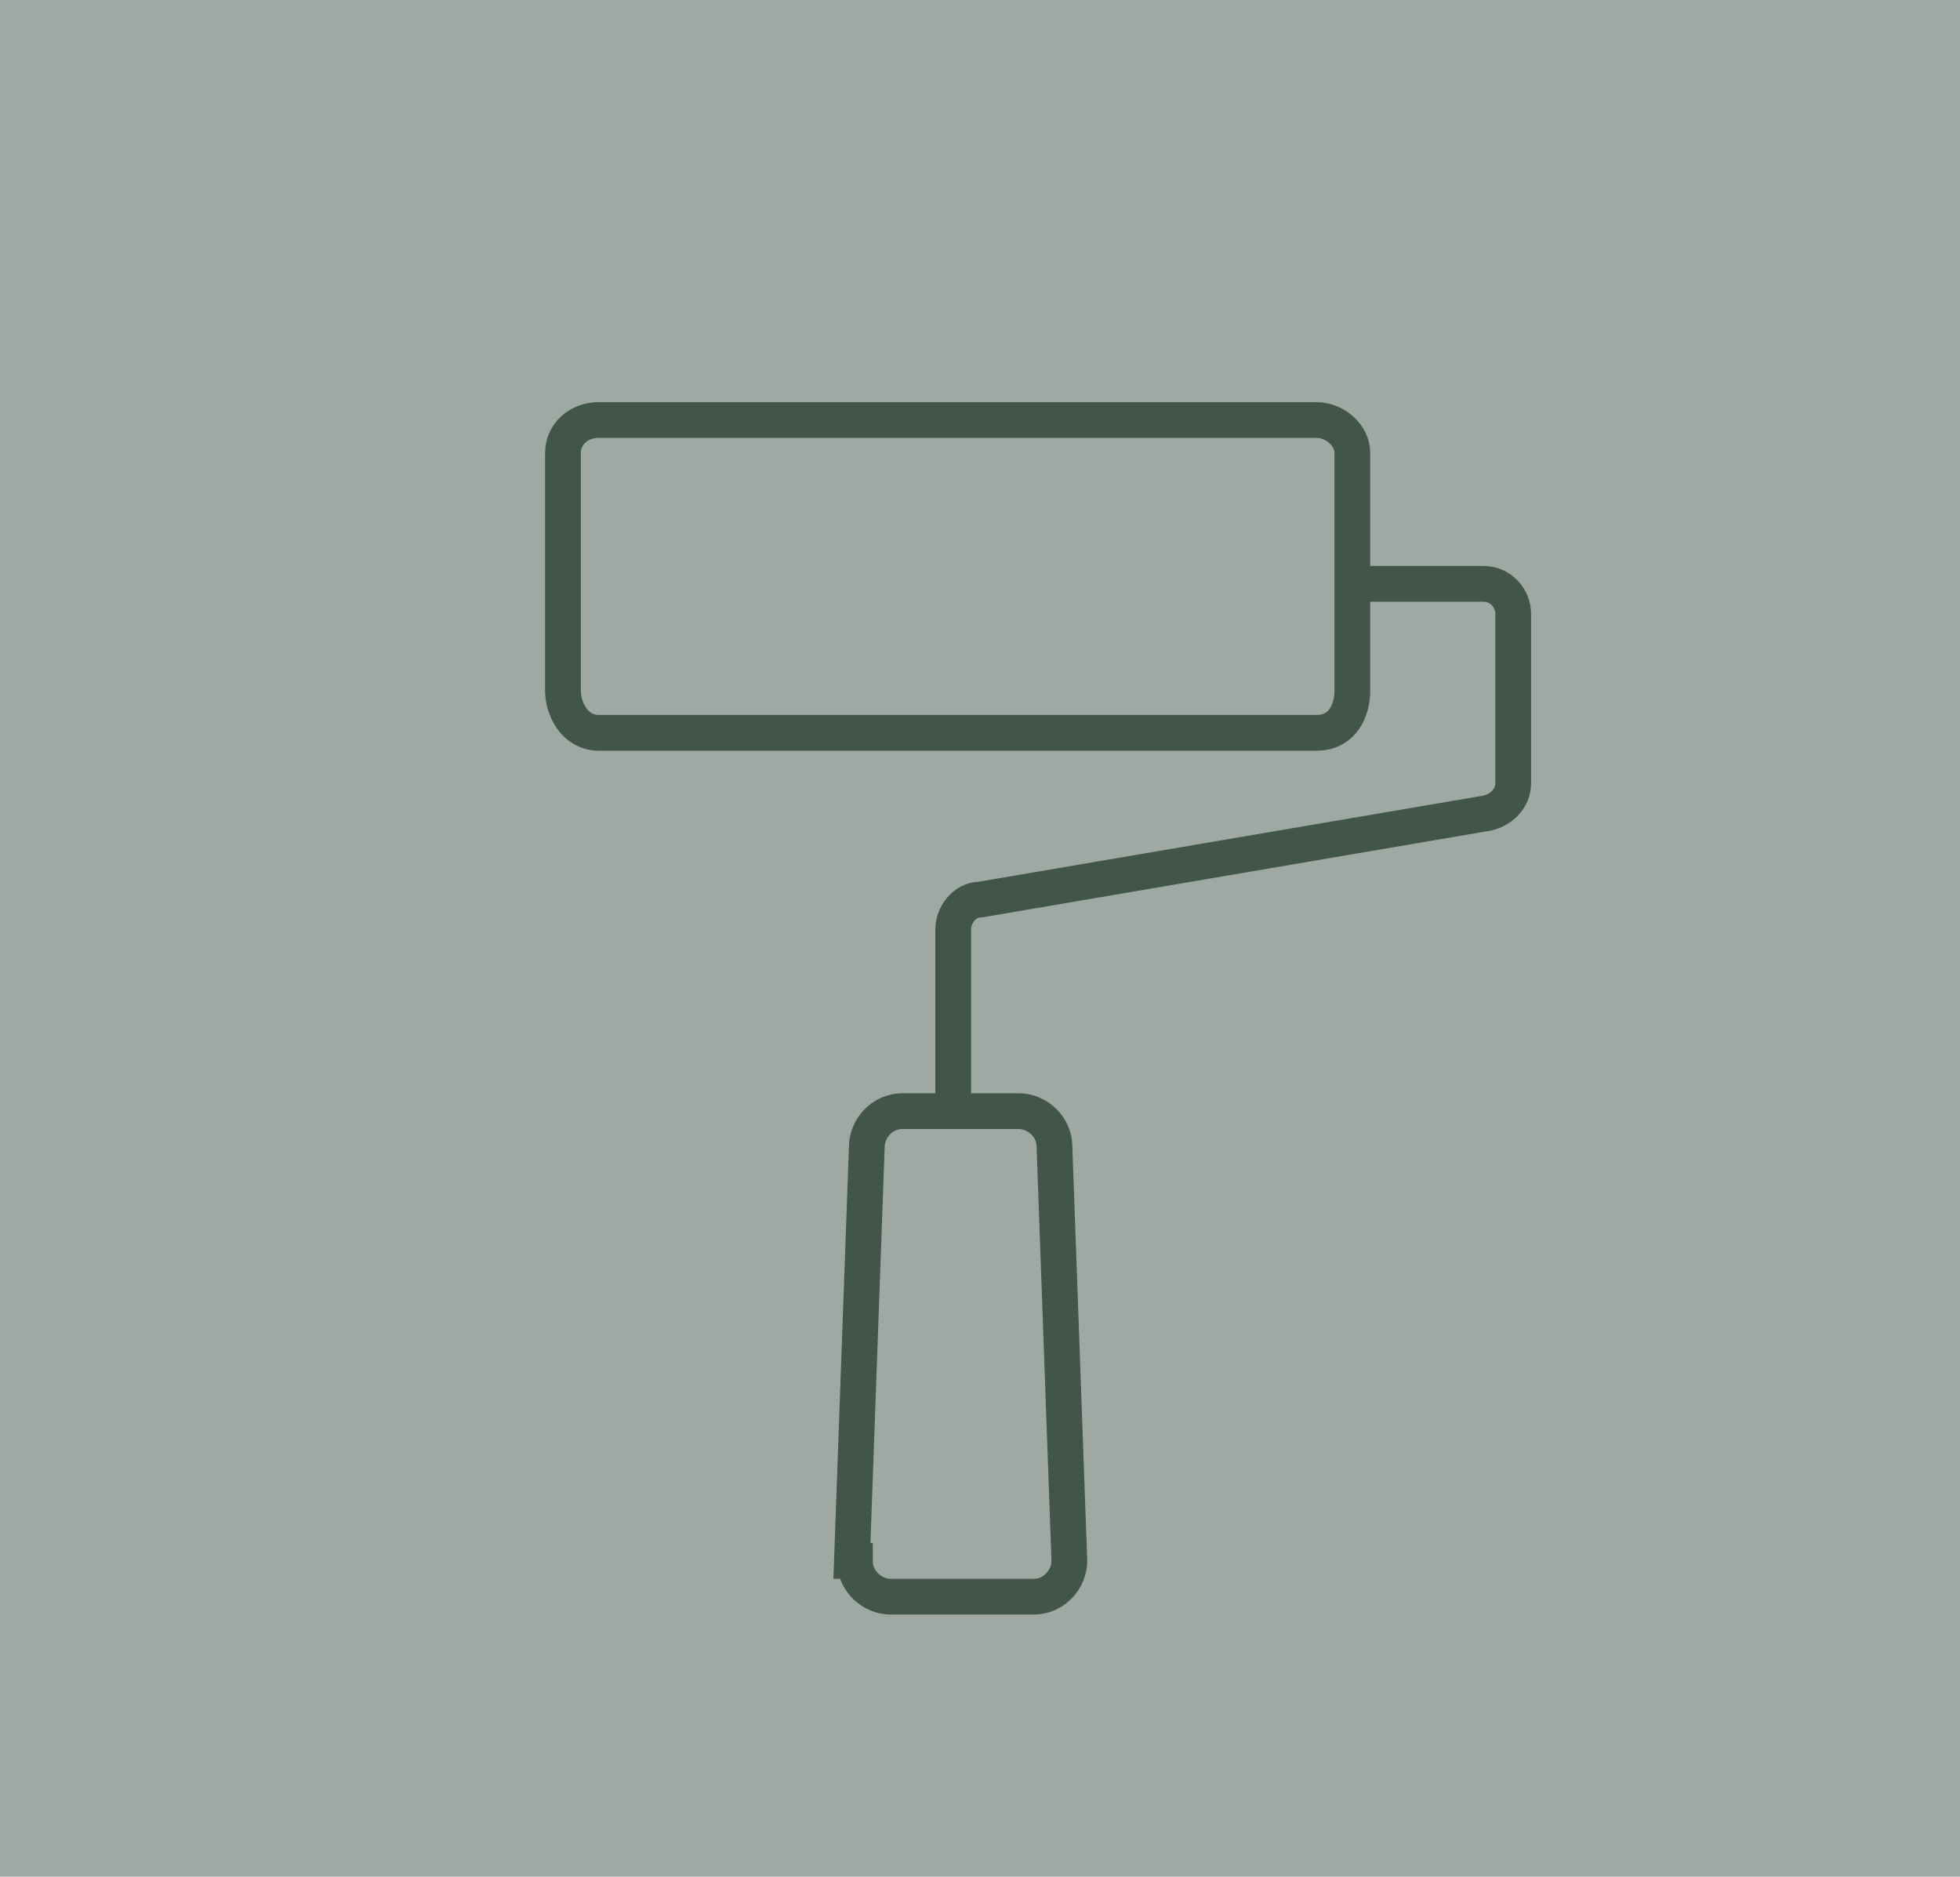 <?xml version="1.0" encoding="UTF-8"?> <svg xmlns="http://www.w3.org/2000/svg" id="info-icon" version="1.1" viewBox="0 0 65.8 63"><defs><style> .cls-1 { fill: #9fa9a3; stroke-width: 0px; } .cls-2 { fill: none; stroke: #42554a; stroke-miterlimit: 10; stroke-width: 1.2px; } </style></defs><rect class="cls-1" y="0" width="65.8" height="63"></rect><path class="cls-2" d="M45.5,19.6h4.3c.6,0,1,.5,1,1v5.7c0,.5-.4.9-.9,1l-17,2.9c-.5,0-.9.5-.9,1v6.1M44.2,24.6h-24.1c-.8,0-1.2-.8-1.2-1.4v-8c0-.6.5-1.1,1.2-1.1h24.1c.6,0,1.2.5,1.2,1.1v8c0,.6-.3,1.4-1.2,1.4ZM28.6,52.4l.5-13.9c0-.6.5-1.2,1.2-1.2h3.9c.6,0,1.2.5,1.2,1.2l.5,13.9c0,.6-.5,1.2-1.2,1.2h-4.8c-.6,0-1.2-.5-1.2-1.2Z"></path></svg> 